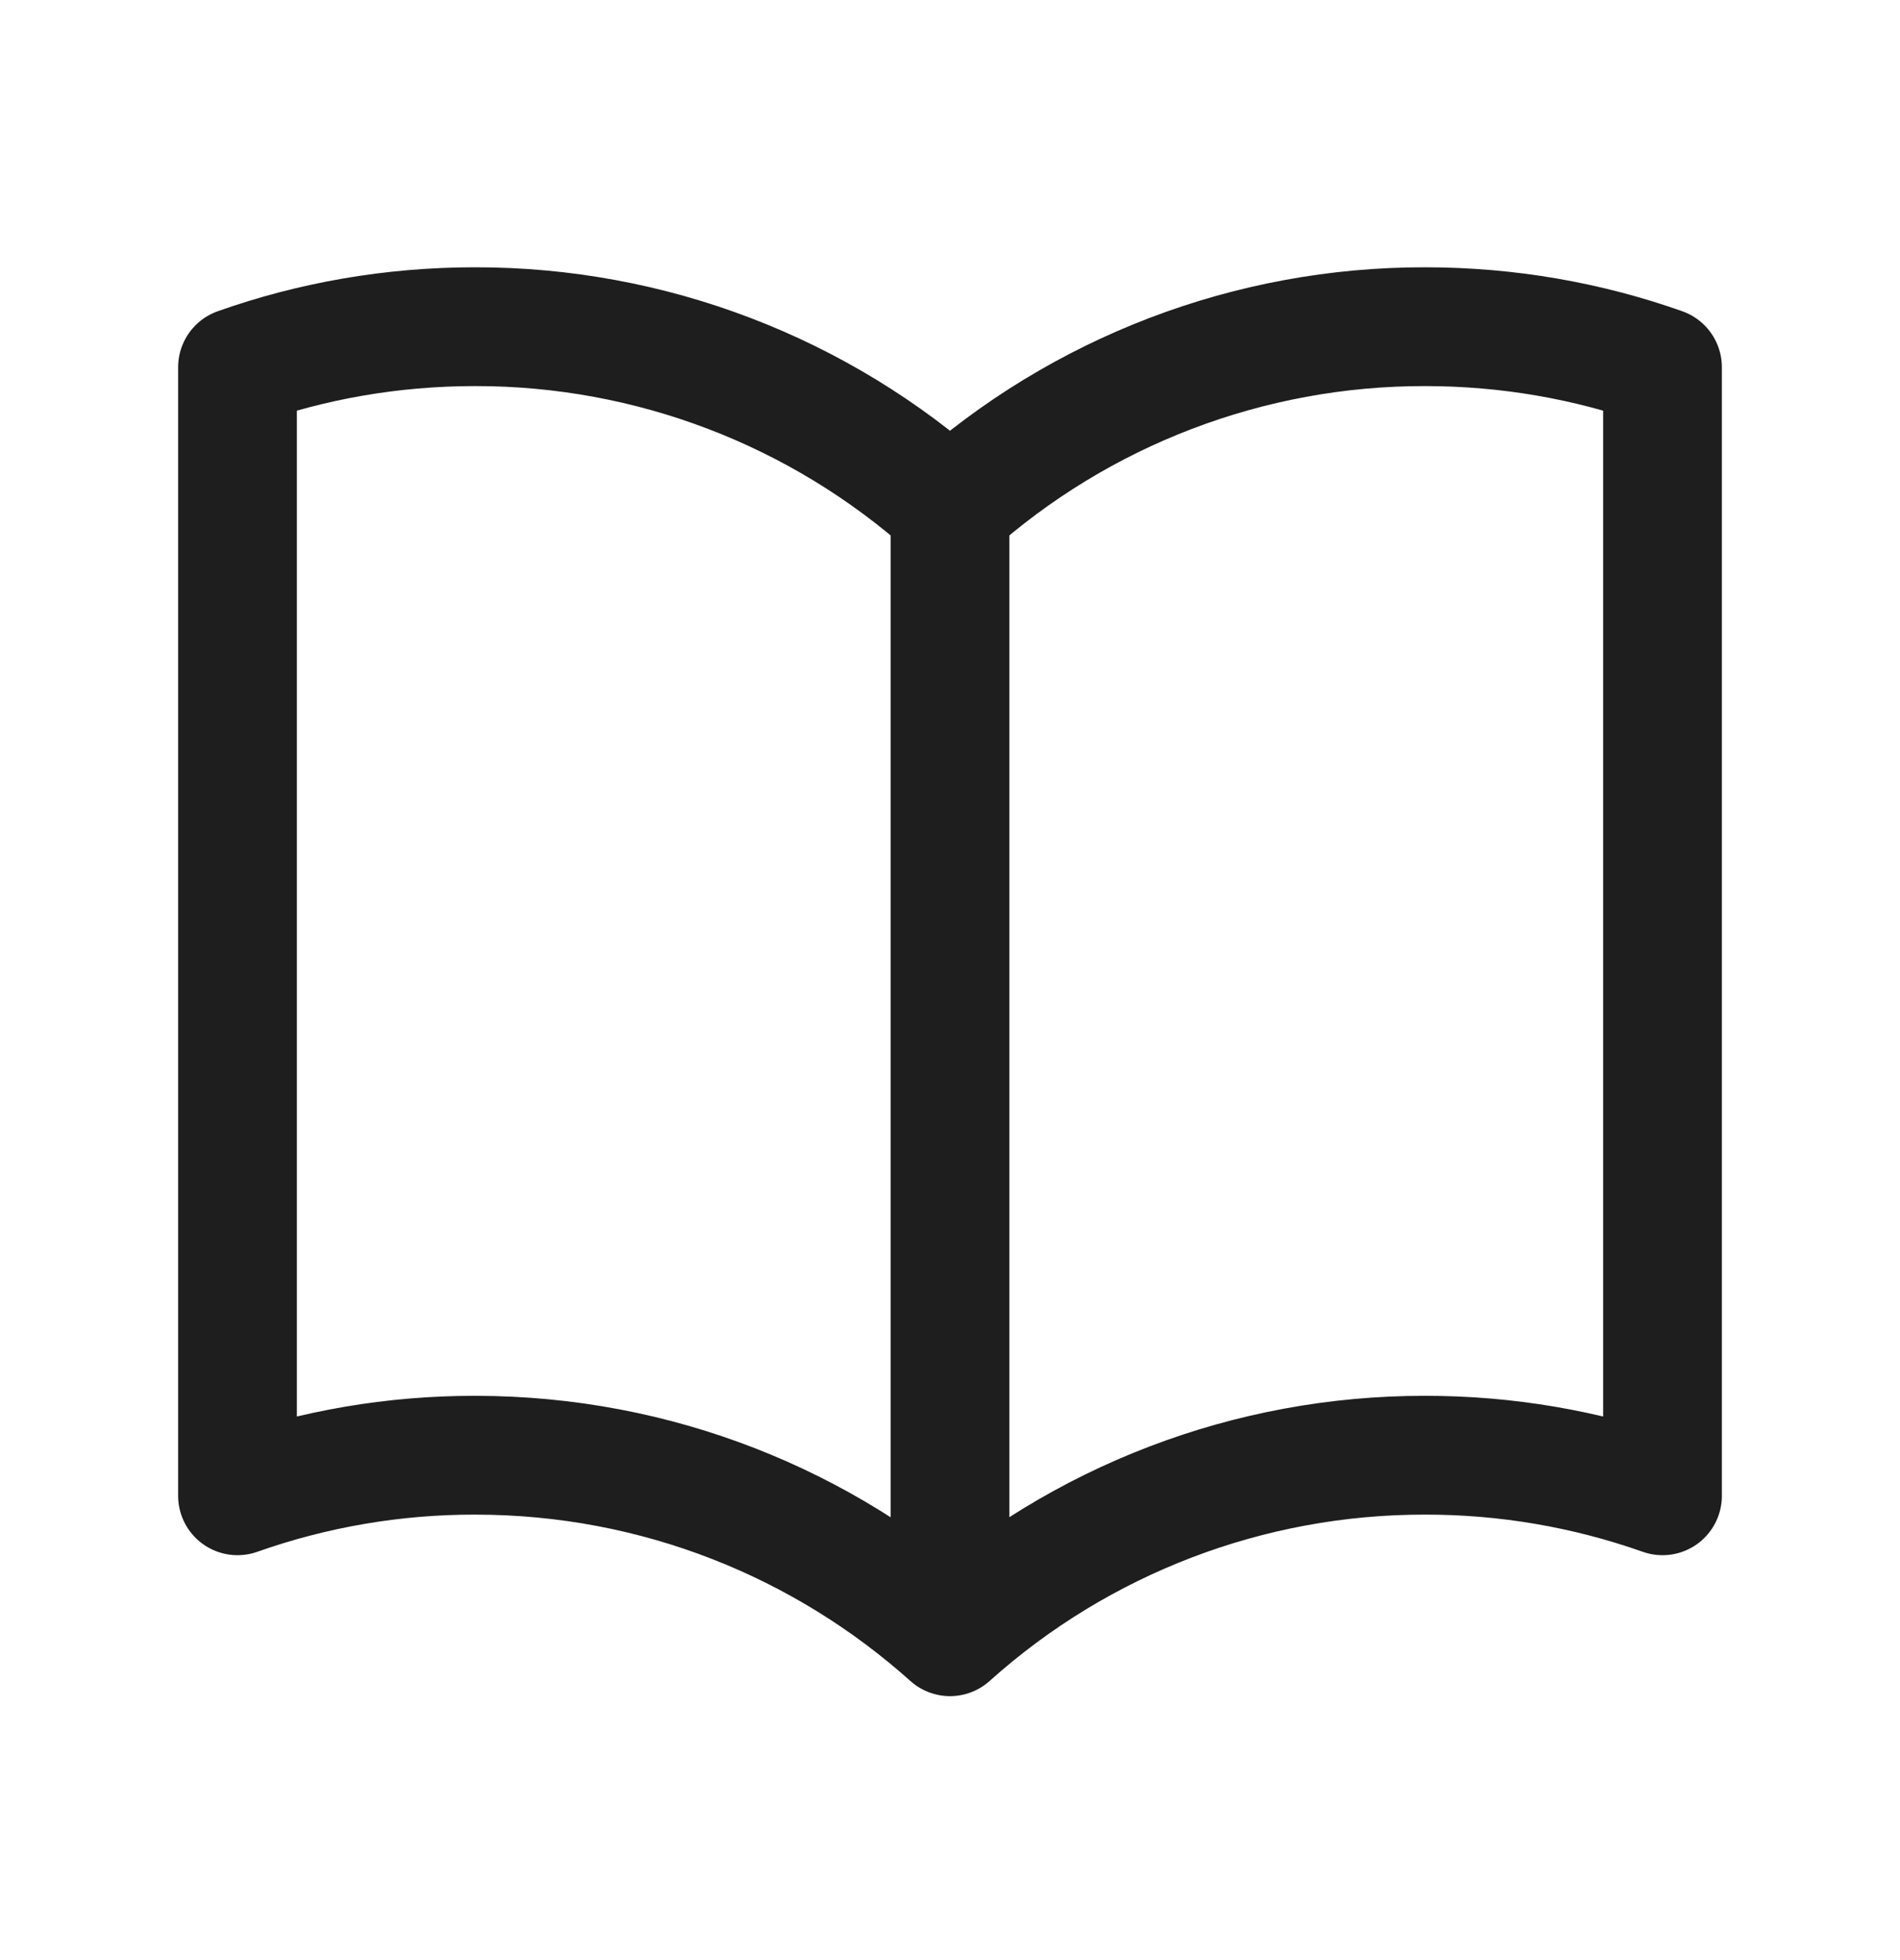 <svg width="32" height="33" viewBox="0 0 32 33" fill="none" xmlns="http://www.w3.org/2000/svg">
<path d="M16 8.556C13.802 6.584 10.953 5.496 8 5.5C6.597 5.5 5.251 5.74 4 6.183V25.183C5.285 24.729 6.638 24.498 8 24.5C11.073 24.5 13.877 25.656 16 27.556M16 8.556C18.198 6.584 21.047 5.496 24 5.5C25.403 5.5 26.749 5.74 28 6.183V25.183C26.715 24.729 25.362 24.498 24 24.5C21.047 24.496 18.198 25.584 16 27.556M16 8.556V27.556" stroke="#1E1E1E" stroke-width="2" stroke-linecap="round" stroke-linejoin="round"/>
</svg>
